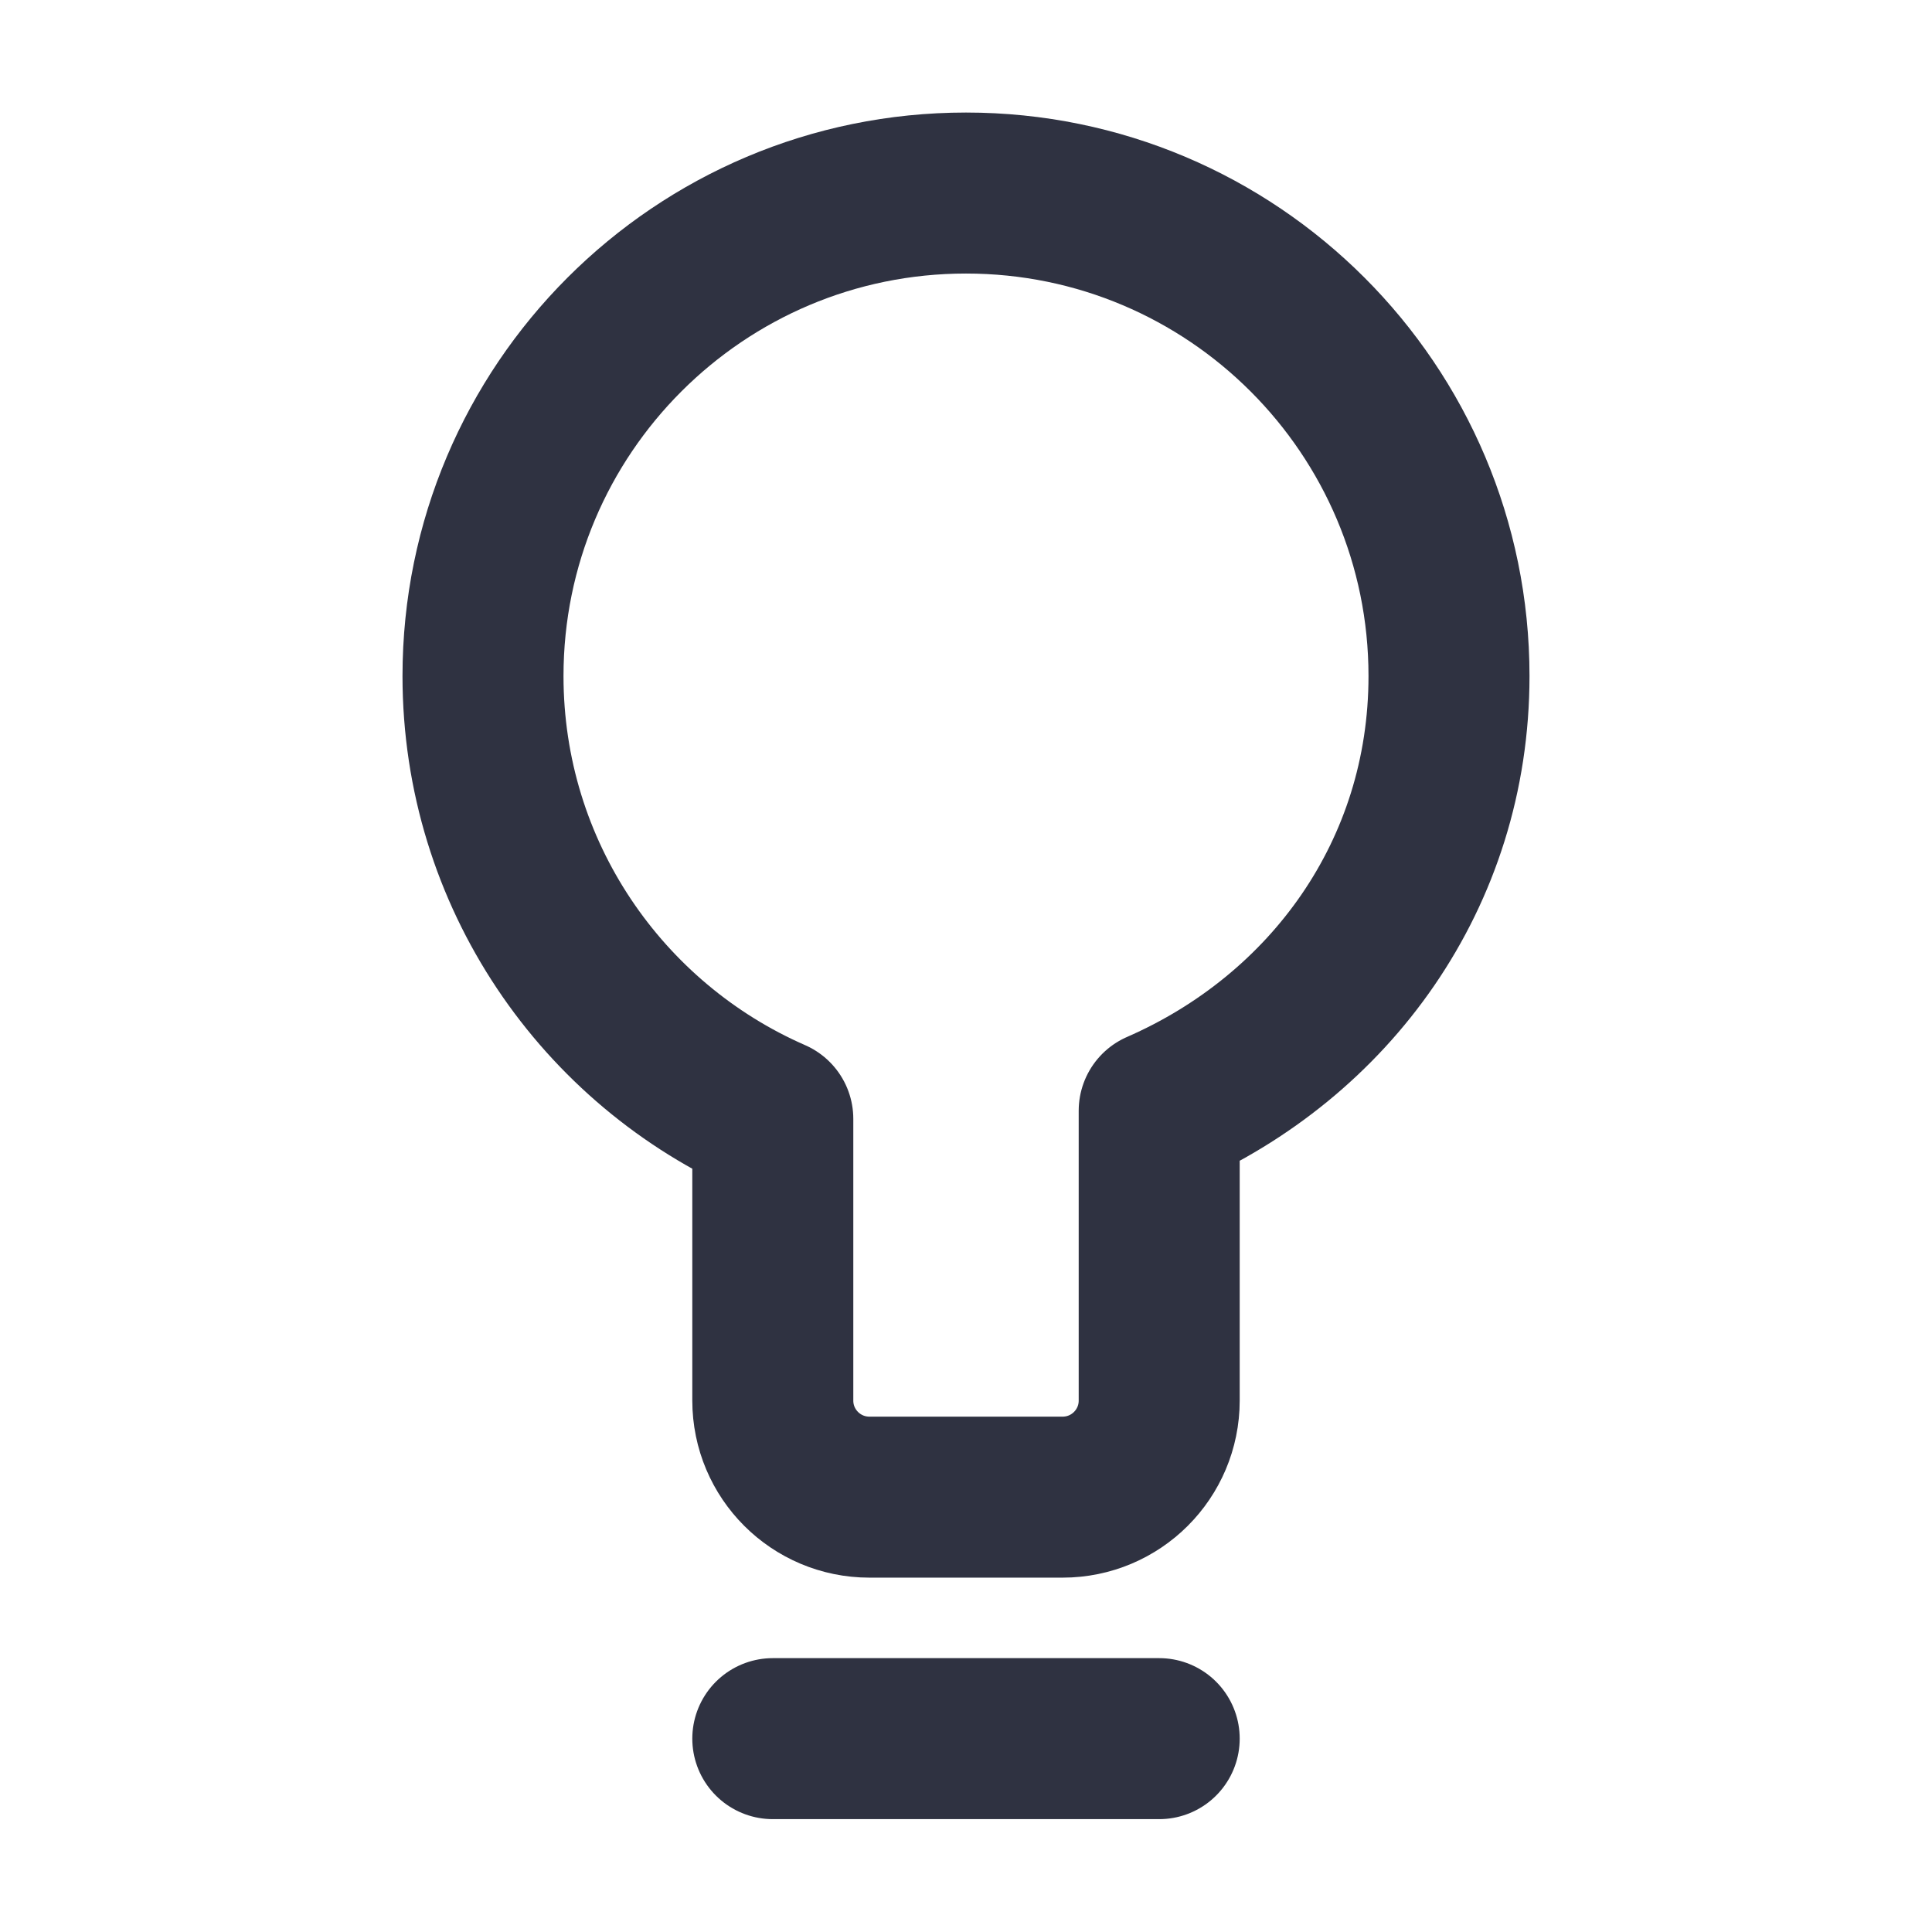 <svg xmlns="http://www.w3.org/2000/svg" width="24" height="24" viewBox="0 0 24 24" fill="none"><path d="M9.6 21.598H14.4M6 8.398C6 5.085 8.686 2.398 12 2.398C15.314 2.398 18 5.085 18 8.398C18 10.859 16.519 12.873 14.4 13.798V17.398C14.4 18.061 13.863 18.598 13.2 18.598H10.8C10.137 18.598 9.6 18.061 9.6 17.398V13.899C7.481 12.973 6 10.859 6 8.398Z" stroke="#2F3241" stroke-width="2" stroke-linecap="round" stroke-linejoin="round"></path></svg>